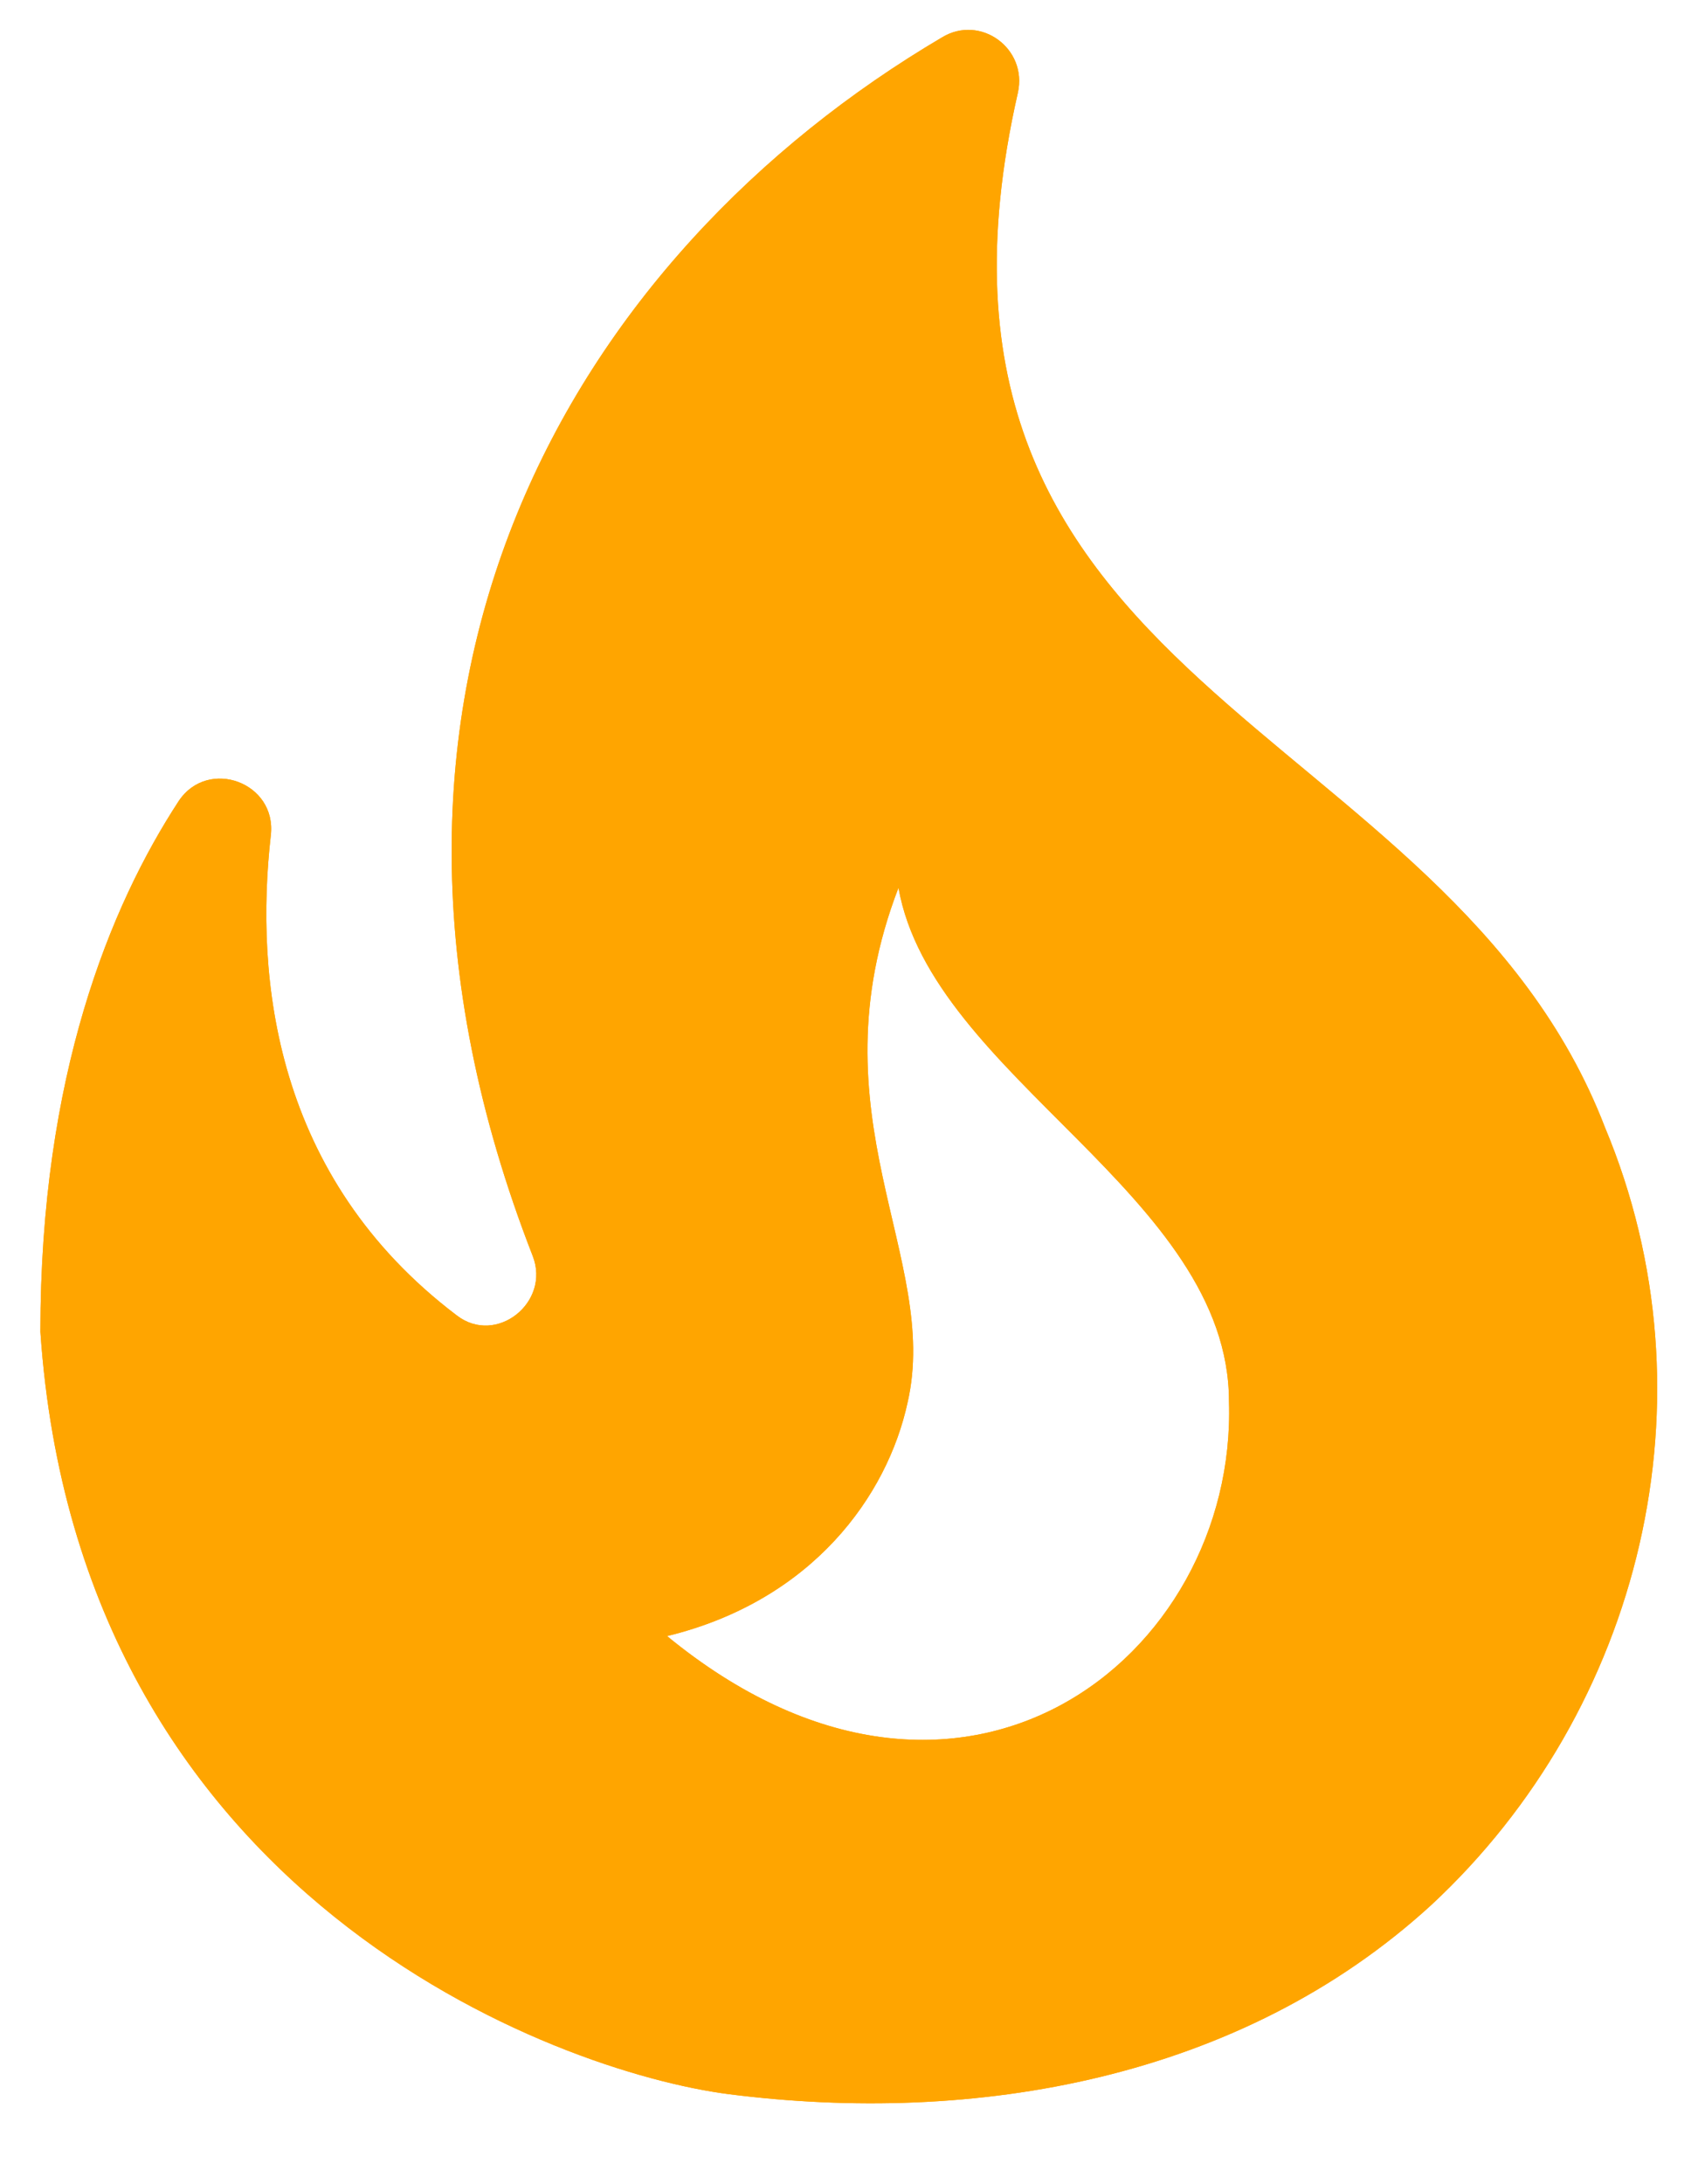 <?xml version="1.0" encoding="UTF-8"?>
<svg xmlns="http://www.w3.org/2000/svg" width="14" height="18" viewBox="0 0 14 18" fill="none">
  <path d="M13.233 9.291C11.925 5.891 7.267 5.708 8.392 0.766C8.475 0.399 8.083 0.116 7.767 0.308C4.742 2.091 2.567 5.666 4.392 10.35C4.542 10.733 4.092 11.091 3.767 10.841C2.258 9.699 2.1 8.058 2.233 6.883C2.283 6.449 1.717 6.241 1.475 6.599C0.908 7.466 0.333 8.866 0.333 10.975C0.65 15.641 4.592 17.075 6.008 17.258C8.033 17.516 10.225 17.141 11.8 15.7C13.533 14.091 14.167 11.524 13.233 9.291ZM5.5 13.483C6.7 13.191 7.317 12.325 7.483 11.558C7.758 10.366 6.683 9.199 7.408 7.316C7.683 8.874 10.133 9.849 10.133 11.55C10.2 13.658 7.917 15.466 5.5 13.483Z" fill="#FFA500"></path>
  <path d="M13.233 9.291C11.925 5.891 7.267 5.708 8.392 0.766C8.475 0.399 8.083 0.116 7.767 0.308C4.742 2.091 2.567 5.666 4.392 10.35C4.542 10.733 4.092 11.091 3.767 10.841C2.258 9.699 2.1 8.058 2.233 6.883C2.283 6.449 1.717 6.241 1.475 6.599C0.908 7.466 0.333 8.866 0.333 10.975C0.65 15.641 4.592 17.075 6.008 17.258C8.033 17.516 10.225 17.141 11.8 15.7C13.533 14.091 14.167 11.524 13.233 9.291ZM5.5 13.483C6.7 13.191 7.317 12.325 7.483 11.558C7.758 10.366 6.683 9.199 7.408 7.316C7.683 8.874 10.133 9.849 10.133 11.55C10.2 13.658 7.917 15.466 5.5 13.483Z" fill="#FFA500"></path>
</svg>
